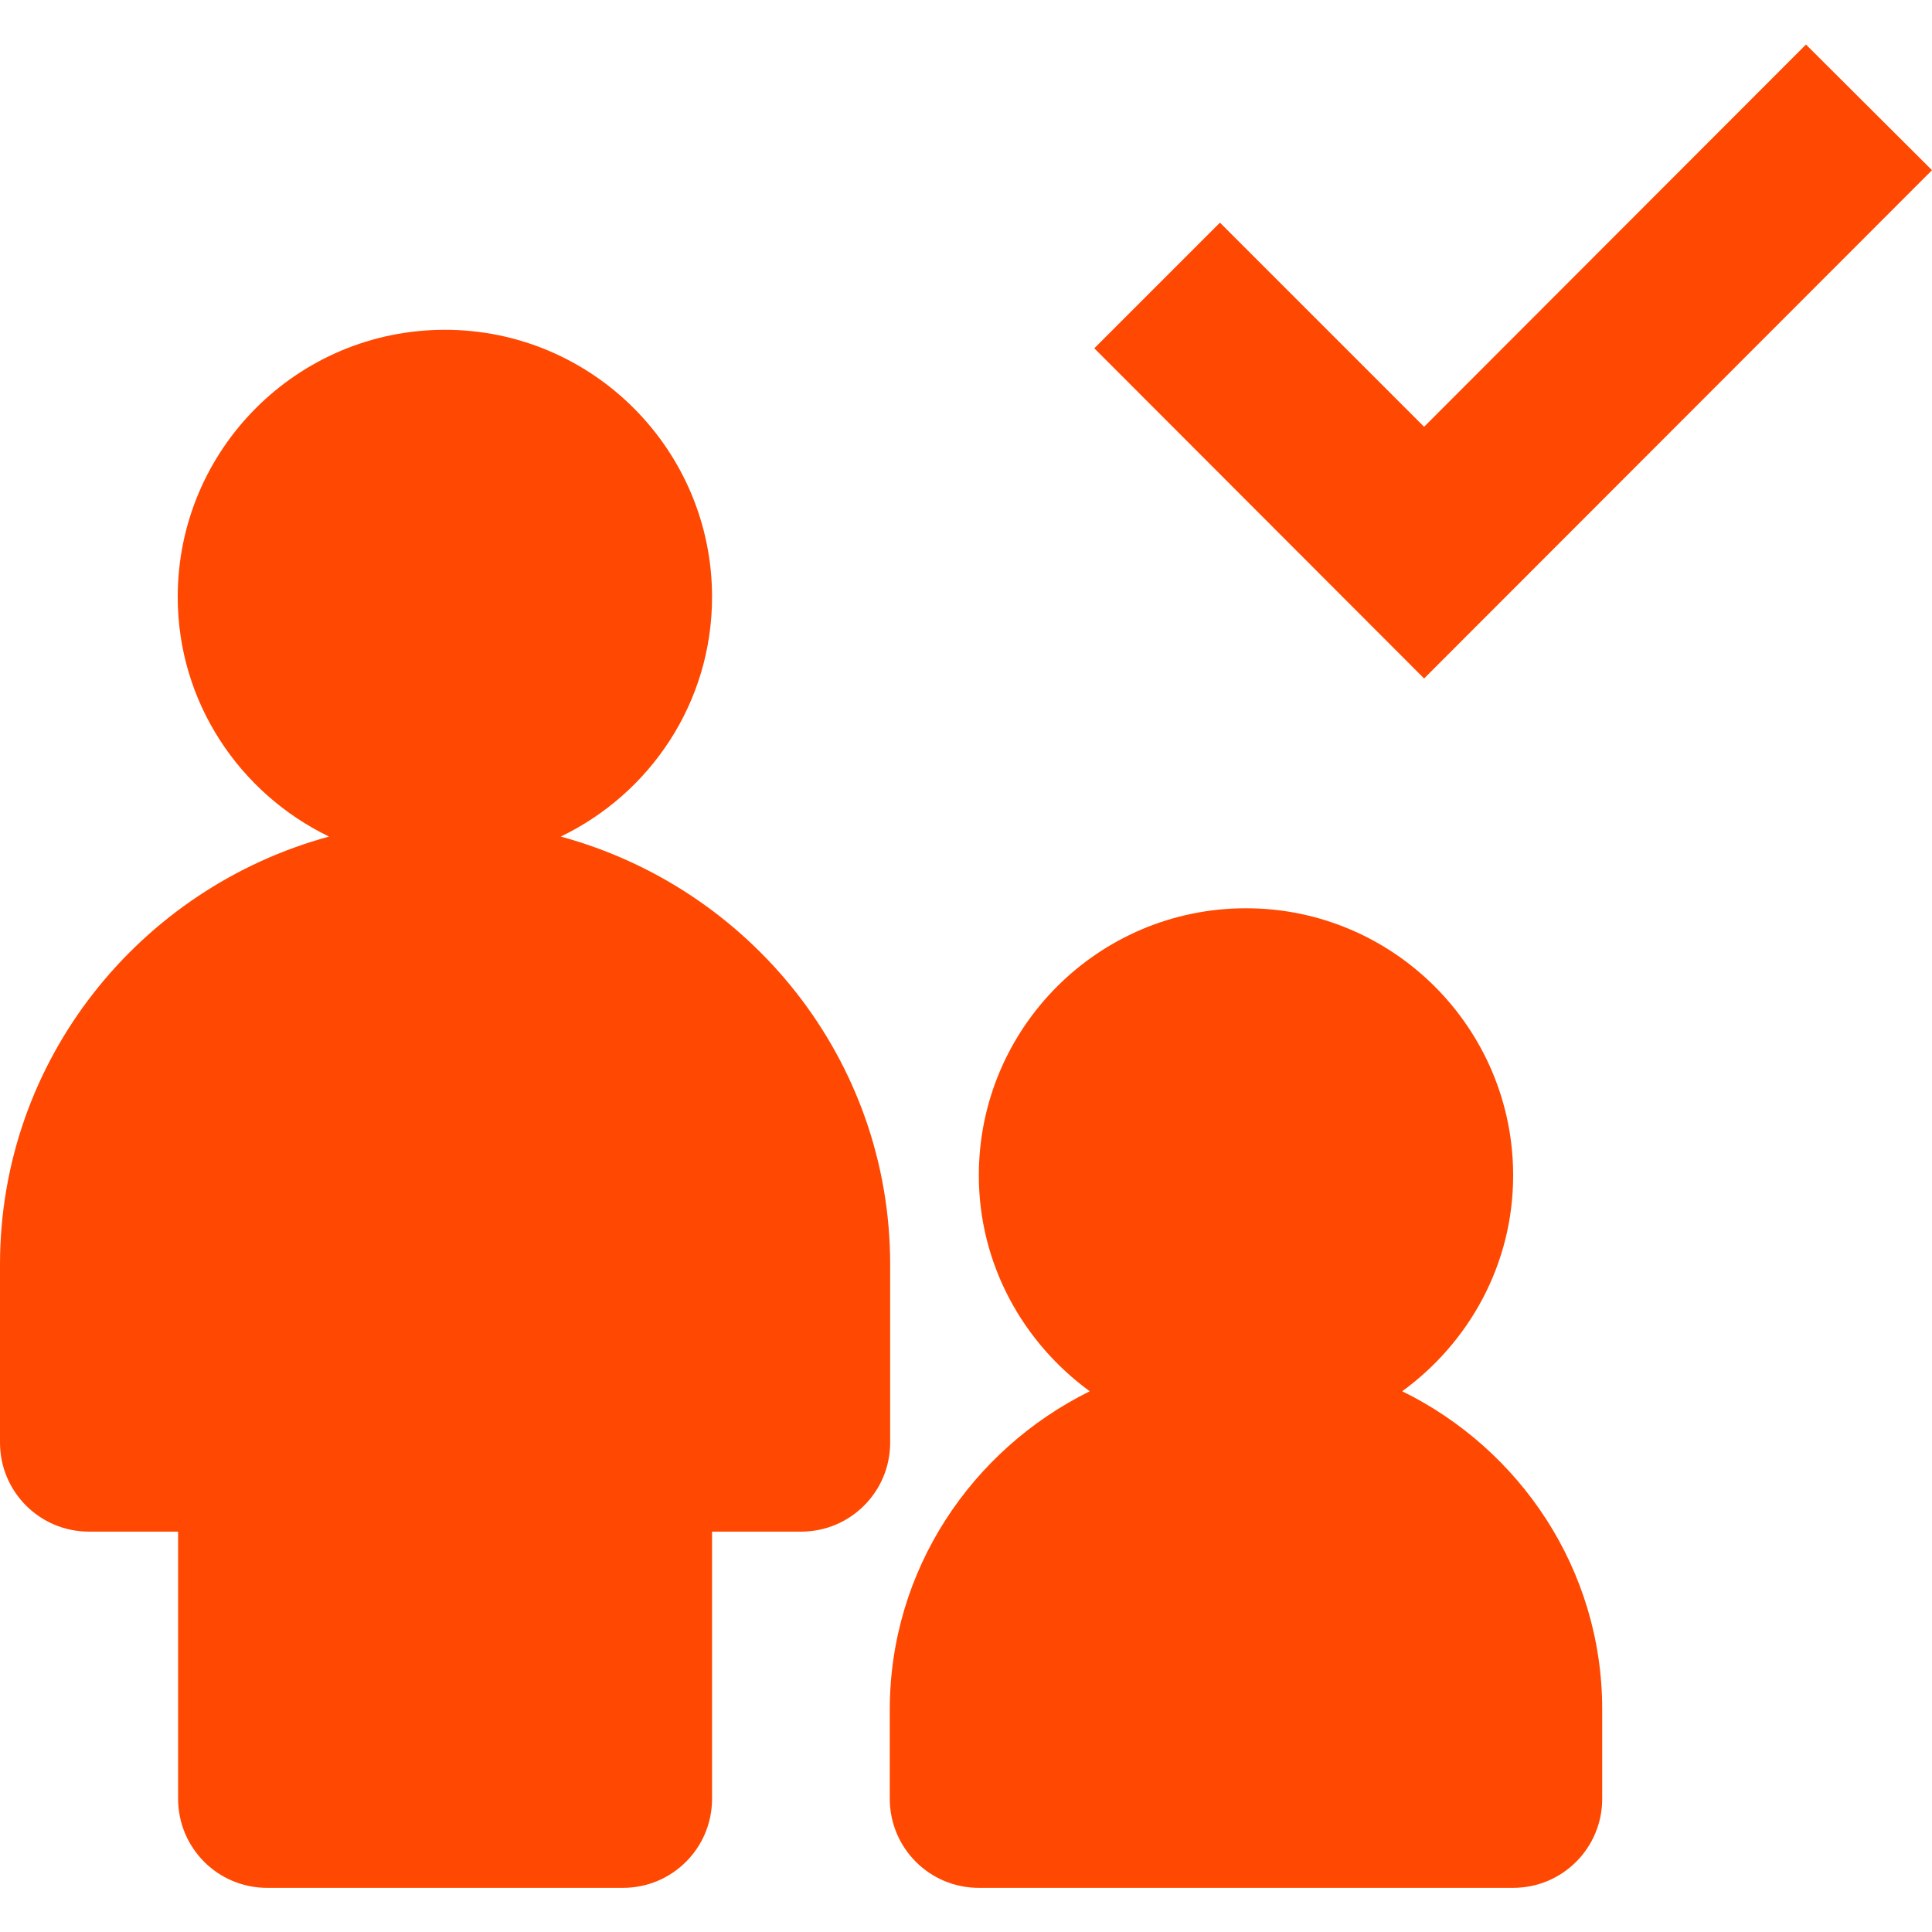 <?xml version="1.0" encoding="utf-8"?>
<!-- Generator: Adobe Illustrator 24.0.2, SVG Export Plug-In . SVG Version: 6.00 Build 0)  -->
<svg version="1.1" id="Layer_1" xmlns="http://www.w3.org/2000/svg" xmlns:xlink="http://www.w3.org/1999/xlink" x="0px" y="0px"
	 viewBox="0 0 512 512" style="enable-background:new 0 0 512 512;" xml:space="preserve">
<style type="text/css">
	.st0{fill:#FF4801;}
</style>
<g>
	<g>
		<g>
			<g>
				<path class="st0" d="M235.9,335.1c0-54.4-37.2-99.8-87.3-113.4c23.7-11.4,40.1-35.5,40.1-63.5c0-39-31.7-70.8-70.8-70.8
					s-70.8,31.7-70.8,70.8c0,28,16.5,52.1,40.1,63.5C37.2,235.3,0,280.7,0,335.1v47.2c0,13,10.5,23.6,23.6,23.6h23.6v70.8
					c0,13,10.5,23.6,23.6,23.6h94.3c13,0,23.6-10.5,23.6-23.6v-70.8h23.6c13,0,23.6-10.5,23.6-23.6L235.9,335.1L235.9,335.1z"/>
				<path class="st0" d="M371.6,368.7c17.7-12.9,29.4-33.6,29.4-57.2c0-39-31.7-70.8-70.8-70.8s-70.8,31.7-70.8,70.8
					c0,23.5,11.7,44.3,29.4,57.2c-31.2,15.4-53,47.3-53,84.4v23.6c0,13,10.5,23.6,23.6,23.6H401c13,0,23.6-10.5,23.6-23.6V453
					C424.6,415.9,402.8,384,371.6,368.7z"/>
				<polygon class="st0" points="512,45.1 478.6,11.8 377.4,113.1 323.3,59 290,92.3 377.4,179.8 				"/>
			</g>
		</g>
	</g>
</g>
</svg>
